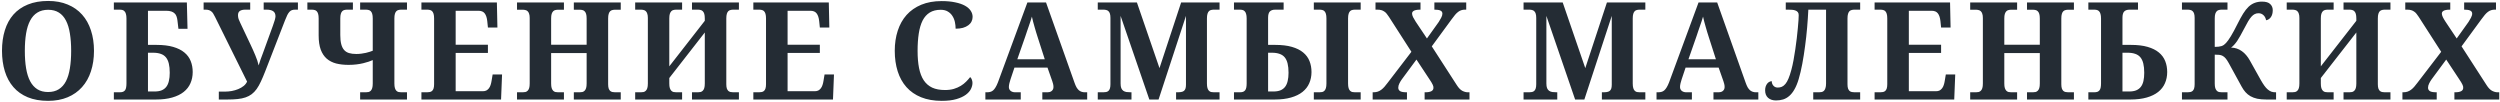 <?xml version="1.0" encoding="UTF-8"?> <svg xmlns="http://www.w3.org/2000/svg" width="1030" height="42" viewBox="0 0 1030 42" fill="none"> <path d="M38.722 20.957C38.722 24.038 38.303 26.845 37.464 29.379C36.644 31.913 35.422 34.082 33.8 35.887C32.196 37.691 30.218 39.086 27.866 40.07C25.533 41.055 22.844 41.547 19.8 41.547C16.61 41.547 13.821 41.055 11.433 40.07C9.063 39.086 7.094 37.691 5.527 35.887C3.959 34.082 2.783 31.913 1.999 29.379C1.215 26.827 0.823 24.001 0.823 20.902C0.823 17.803 1.215 14.996 1.999 12.48C2.783 9.947 3.959 7.786 5.527 6C7.112 4.214 9.09 2.837 11.46 1.871C13.848 0.887 16.646 0.395 19.855 0.395C22.881 0.395 25.56 0.887 27.894 1.871C30.245 2.837 32.223 4.223 33.827 6.027C35.431 7.814 36.644 9.974 37.464 12.508C38.303 15.023 38.722 17.84 38.722 20.957ZM10.23 20.957C10.23 23.637 10.403 26.025 10.749 28.121C11.096 30.217 11.652 31.995 12.417 33.453C13.183 34.893 14.167 35.996 15.37 36.762C16.592 37.527 18.068 37.91 19.8 37.91C21.55 37.91 23.027 37.527 24.23 36.762C25.451 35.996 26.435 34.893 27.183 33.453C27.93 31.995 28.468 30.217 28.796 28.121C29.142 26.025 29.316 23.637 29.316 20.957C29.316 18.277 29.142 15.889 28.796 13.793C28.468 11.697 27.93 9.928 27.183 8.488C26.435 7.03 25.46 5.927 24.257 5.18C23.054 4.414 21.586 4.031 19.855 4.031C18.105 4.031 16.619 4.414 15.398 5.18C14.176 5.927 13.183 7.03 12.417 8.488C11.652 9.928 11.096 11.697 10.749 13.793C10.403 15.889 10.23 18.277 10.23 20.957ZM76.987 1.023L77.26 11.879H73.514L73.104 8.406C73.031 7.786 72.903 7.23 72.721 6.738C72.557 6.246 72.293 5.836 71.928 5.508C71.582 5.161 71.126 4.897 70.561 4.715C69.996 4.533 69.294 4.441 68.456 4.441H60.963V18.496H64.491C67.17 18.496 69.449 18.77 71.327 19.316C73.222 19.863 74.763 20.629 75.948 21.613C77.151 22.598 78.026 23.783 78.573 25.168C79.12 26.535 79.393 28.039 79.393 29.68C79.393 31.357 79.083 32.897 78.463 34.301C77.862 35.686 76.932 36.88 75.674 37.883C74.435 38.867 72.858 39.633 70.944 40.18C69.048 40.727 66.806 41 64.217 41H46.909V38.02H49.26C49.825 38.02 50.29 37.956 50.655 37.828C51.019 37.682 51.311 37.464 51.53 37.172C51.748 36.88 51.894 36.497 51.967 36.023C52.058 35.55 52.104 34.984 52.104 34.328V7.613C52.104 6.848 52.031 6.228 51.885 5.754C51.758 5.28 51.566 4.915 51.311 4.66C51.074 4.387 50.782 4.204 50.436 4.113C50.09 4.022 49.698 3.977 49.26 3.977H46.909V1.023H76.987ZM60.963 37.691H63.698C64.828 37.691 65.785 37.536 66.569 37.227C67.371 36.898 68.018 36.415 68.51 35.777C69.002 35.139 69.358 34.337 69.577 33.371C69.814 32.405 69.932 31.275 69.932 29.98C69.932 28.486 69.804 27.219 69.549 26.18C69.294 25.122 68.893 24.266 68.346 23.609C67.799 22.953 67.088 22.479 66.213 22.188C65.356 21.878 64.317 21.723 63.096 21.723H60.963V37.691ZM122.744 3.977H121.677C121.13 3.977 120.666 4.04 120.283 4.168C119.918 4.296 119.581 4.523 119.271 4.852C118.961 5.18 118.66 5.626 118.369 6.191C118.095 6.757 117.785 7.477 117.439 8.352L109.263 29.406C108.643 30.992 108.051 32.387 107.486 33.59C106.939 34.775 106.356 35.805 105.736 36.68C105.116 37.536 104.433 38.247 103.685 38.812C102.956 39.359 102.117 39.797 101.17 40.125C100.222 40.453 99.128 40.681 97.888 40.809C96.667 40.936 95.245 41 93.623 41H90.15V37.746H92.611C93.559 37.746 94.507 37.664 95.455 37.5C96.421 37.318 97.323 37.053 98.162 36.707C99 36.361 99.739 35.932 100.377 35.422C101.015 34.911 101.489 34.31 101.798 33.617L88.591 6.957C88.318 6.41 88.063 5.945 87.826 5.562C87.589 5.18 87.315 4.879 87.005 4.66C86.714 4.423 86.376 4.25 85.994 4.141C85.629 4.031 85.173 3.977 84.626 3.977H83.888V1.023H103.084V3.977H101.087C100.121 3.977 99.374 4.15 98.845 4.496C98.317 4.842 98.052 5.435 98.052 6.273C98.052 6.802 98.134 7.322 98.298 7.832C98.481 8.342 98.718 8.889 99.009 9.473L103.275 18.496C103.585 19.152 103.904 19.845 104.232 20.574C104.578 21.303 104.897 22.042 105.189 22.789C105.499 23.518 105.772 24.238 106.009 24.949C106.246 25.66 106.429 26.326 106.556 26.945C106.793 26.18 107.048 25.396 107.322 24.594C107.614 23.773 107.96 22.844 108.361 21.805L112.435 10.594C112.781 9.682 113.046 8.889 113.228 8.215C113.41 7.54 113.502 7.048 113.502 6.738C113.502 5.772 113.192 5.07 112.572 4.633C111.97 4.195 111.05 3.977 109.81 3.977H108.634V1.023H122.744V3.977ZM162.485 34.383C162.485 35.185 162.558 35.823 162.704 36.297C162.85 36.771 163.05 37.135 163.305 37.391C163.561 37.646 163.861 37.819 164.208 37.91C164.554 37.983 164.928 38.02 165.329 38.02H167.68V41H148.376V38.02H150.727C151.128 38.02 151.502 37.983 151.848 37.91C152.195 37.819 152.496 37.646 152.751 37.391C153.006 37.135 153.206 36.771 153.352 36.297C153.498 35.823 153.571 35.185 153.571 34.383V24.758C153.097 24.958 152.532 25.177 151.876 25.414C151.238 25.633 150.499 25.842 149.661 26.043C148.841 26.244 147.92 26.408 146.899 26.535C145.897 26.663 144.794 26.727 143.591 26.727C141.713 26.727 140.009 26.535 138.477 26.152C136.964 25.751 135.67 25.086 134.595 24.156C133.537 23.227 132.717 21.987 132.134 20.438C131.568 18.87 131.286 16.928 131.286 14.613V7.613C131.286 6.811 131.213 6.173 131.067 5.699C130.921 5.225 130.721 4.861 130.466 4.605C130.21 4.35 129.91 4.186 129.563 4.113C129.217 4.022 128.834 3.977 128.415 3.977H126.637V1.023H145.395V3.977H143.044C142.643 3.977 142.269 4.022 141.923 4.113C141.576 4.186 141.276 4.35 141.02 4.605C140.765 4.861 140.565 5.225 140.419 5.699C140.273 6.173 140.2 6.811 140.2 7.613V14.449C140.2 15.926 140.328 17.165 140.583 18.168C140.838 19.171 141.23 19.973 141.759 20.574C142.287 21.176 142.962 21.604 143.782 21.859C144.621 22.115 145.623 22.242 146.79 22.242C147.501 22.242 148.193 22.197 148.868 22.105C149.542 22.014 150.171 21.905 150.755 21.777C151.338 21.65 151.867 21.504 152.341 21.34C152.833 21.176 153.243 21.03 153.571 20.902V7.613C153.571 6.811 153.498 6.173 153.352 5.699C153.206 5.225 153.006 4.861 152.751 4.605C152.496 4.35 152.195 4.186 151.848 4.113C151.502 4.022 151.128 3.977 150.727 3.977H148.376V1.023H167.68V3.977H165.329C164.928 3.977 164.554 4.022 164.208 4.113C163.861 4.186 163.561 4.35 163.305 4.605C163.05 4.861 162.85 5.225 162.704 5.699C162.558 6.173 162.485 6.811 162.485 7.613V34.383ZM187.734 37.582H198.945C199.51 37.582 199.993 37.482 200.395 37.281C200.796 37.062 201.142 36.762 201.434 36.379C201.725 35.996 201.953 35.55 202.117 35.039C202.299 34.51 202.436 33.936 202.527 33.316L202.965 30.691H206.848L206.437 41H173.625V38.02H175.977C176.378 38.02 176.751 37.983 177.098 37.91C177.444 37.837 177.745 37.691 178 37.473C178.273 37.236 178.483 36.898 178.629 36.461C178.775 36.005 178.848 35.413 178.848 34.684V7.613C178.848 6.811 178.775 6.173 178.629 5.699C178.483 5.225 178.283 4.861 178.027 4.605C177.772 4.35 177.471 4.186 177.125 4.113C176.779 4.022 176.396 3.977 175.977 3.977H173.625V1.023H204.715L204.934 11.332H201.023L200.75 8.68C200.604 7.312 200.258 6.264 199.711 5.535C199.164 4.806 198.316 4.441 197.168 4.441H187.734V18.441H201.023V21.805H187.734V37.582ZM236.417 41V38.02H238.823C239.224 38.02 239.598 37.983 239.945 37.91C240.291 37.819 240.592 37.646 240.847 37.391C241.12 37.135 241.33 36.771 241.476 36.297C241.622 35.823 241.695 35.185 241.695 34.383V21.859H227.066V34.383C227.066 35.185 227.139 35.823 227.284 36.297C227.448 36.771 227.658 37.135 227.913 37.391C228.168 37.646 228.469 37.819 228.816 37.91C229.162 37.983 229.536 38.02 229.937 38.02H232.343V41H213.011V38.02H215.362C215.764 38.02 216.137 37.983 216.484 37.91C216.83 37.819 217.131 37.646 217.386 37.391C217.659 37.135 217.869 36.771 218.015 36.297C218.161 35.823 218.234 35.185 218.234 34.383V7.422C218.234 6.674 218.152 6.082 217.987 5.645C217.842 5.189 217.632 4.842 217.359 4.605C217.103 4.368 216.803 4.214 216.456 4.141C216.11 4.049 215.745 4.004 215.362 4.004H213.011V1.023H232.343V4.004H229.937C229.536 4.004 229.162 4.049 228.816 4.141C228.469 4.214 228.168 4.378 227.913 4.633C227.658 4.888 227.448 5.253 227.284 5.727C227.139 6.201 227.066 6.839 227.066 7.641V18.441H241.695V7.641C241.695 6.839 241.622 6.201 241.476 5.727C241.33 5.253 241.12 4.888 240.847 4.633C240.592 4.378 240.291 4.214 239.945 4.141C239.598 4.049 239.224 4.004 238.823 4.004H236.417V1.023H255.749V4.004H253.398C253.015 4.004 252.65 4.049 252.304 4.141C251.958 4.214 251.648 4.378 251.374 4.633C251.119 4.888 250.918 5.253 250.773 5.727C250.627 6.201 250.554 6.839 250.554 7.641V34.684C250.554 35.413 250.627 36.005 250.773 36.461C250.937 36.898 251.146 37.236 251.402 37.473C251.675 37.691 251.976 37.837 252.304 37.91C252.65 37.983 253.015 38.02 253.398 38.02H255.749V41H236.417ZM290.377 13.383L275.748 32.141V34.383C275.748 35.185 275.821 35.823 275.967 36.297C276.131 36.771 276.341 37.135 276.596 37.391C276.851 37.646 277.152 37.819 277.498 37.91C277.845 37.983 278.218 38.02 278.62 38.02H281.026V41H261.694V38.02H264.045C264.446 38.02 264.82 37.983 265.166 37.91C265.513 37.819 265.814 37.646 266.069 37.391C266.342 37.135 266.552 36.771 266.698 36.297C266.843 35.823 266.916 35.185 266.916 34.383V7.395C266.916 6.647 266.834 6.055 266.67 5.617C266.524 5.161 266.315 4.815 266.041 4.578C265.786 4.341 265.485 4.186 265.139 4.113C264.793 4.022 264.428 3.977 264.045 3.977H261.694V1.023H281.026V3.977H278.62C278.218 3.977 277.845 4.022 277.498 4.113C277.152 4.186 276.851 4.35 276.596 4.605C276.341 4.861 276.131 5.225 275.967 5.699C275.821 6.173 275.748 6.811 275.748 7.613V27.328L290.377 8.57V7.613C290.377 6.811 290.304 6.173 290.159 5.699C290.013 5.225 289.803 4.861 289.53 4.605C289.274 4.35 288.974 4.186 288.627 4.113C288.281 4.022 287.907 3.977 287.506 3.977H285.1V1.023H304.432V3.977H302.08C301.698 3.977 301.333 4.022 300.987 4.113C300.64 4.186 300.33 4.35 300.057 4.605C299.802 4.861 299.601 5.225 299.455 5.699C299.31 6.173 299.237 6.811 299.237 7.613V34.684C299.237 35.413 299.31 36.005 299.455 36.461C299.62 36.898 299.829 37.236 300.084 37.473C300.358 37.691 300.659 37.837 300.987 37.91C301.333 37.983 301.698 38.02 302.08 38.02H304.432V41H285.1V38.02H287.506C287.907 38.02 288.281 37.983 288.627 37.91C288.974 37.819 289.274 37.646 289.53 37.391C289.803 37.135 290.013 36.771 290.159 36.297C290.304 35.823 290.377 35.185 290.377 34.383V13.383ZM324.486 37.582H335.697C336.262 37.582 336.745 37.482 337.146 37.281C337.547 37.062 337.893 36.762 338.185 36.379C338.477 35.996 338.705 35.55 338.869 35.039C339.051 34.51 339.188 33.936 339.279 33.316L339.716 30.691H343.599L343.189 41H310.377V38.02H312.728C313.129 38.02 313.503 37.983 313.849 37.91C314.196 37.837 314.496 37.691 314.752 37.473C315.025 37.236 315.235 36.898 315.38 36.461C315.526 36.005 315.599 35.413 315.599 34.684V7.613C315.599 6.811 315.526 6.173 315.38 5.699C315.235 5.225 315.034 4.861 314.779 4.605C314.524 4.35 314.223 4.186 313.877 4.113C313.53 4.022 313.147 3.977 312.728 3.977H310.377V1.023H341.466L341.685 11.332H337.775L337.502 8.68C337.356 7.312 337.009 6.264 336.462 5.535C335.916 4.806 335.068 4.441 333.92 4.441H324.486V18.441H337.775V21.805H324.486V37.582ZM389.34 37.09C390.707 37.09 391.919 36.935 392.977 36.625C394.052 36.297 395.009 35.878 395.848 35.367C396.686 34.857 397.415 34.283 398.035 33.645C398.673 33.007 399.229 32.378 399.703 31.758C399.995 31.977 400.223 32.314 400.387 32.77C400.569 33.225 400.66 33.69 400.66 34.164C400.66 34.948 400.451 35.777 400.031 36.652C399.612 37.509 398.91 38.302 397.926 39.031C396.941 39.76 395.638 40.362 394.016 40.836C392.393 41.31 390.388 41.547 388 41.547C384.755 41.547 381.921 41.055 379.496 40.07C377.072 39.086 375.057 37.691 373.453 35.887C371.849 34.082 370.646 31.913 369.844 29.379C369.042 26.845 368.641 24.038 368.641 20.957C368.641 17.931 369.051 15.16 369.871 12.645C370.691 10.129 371.904 7.969 373.508 6.164C375.13 4.359 377.145 2.956 379.551 1.953C381.975 0.951 384.773 0.449 387.945 0.449C390.096 0.449 391.965 0.622 393.551 0.969C395.155 1.297 396.486 1.753 397.543 2.336C398.6 2.919 399.393 3.612 399.922 4.414C400.451 5.198 400.715 6.046 400.715 6.957C400.715 7.65 400.56 8.297 400.25 8.898C399.958 9.482 399.512 9.992 398.91 10.43C398.327 10.867 397.598 11.213 396.723 11.469C395.848 11.706 394.845 11.824 393.715 11.824C393.715 10.895 393.615 9.974 393.414 9.062C393.214 8.133 392.867 7.294 392.375 6.547C391.901 5.799 391.272 5.198 390.488 4.742C389.704 4.268 388.729 4.031 387.562 4.031C385.794 4.031 384.299 4.405 383.078 5.152C381.857 5.9 380.872 6.993 380.125 8.434C379.396 9.874 378.867 11.651 378.539 13.766C378.211 15.862 378.047 18.259 378.047 20.957C378.047 23.655 378.247 26.016 378.648 28.039C379.049 30.062 379.697 31.749 380.59 33.098C381.483 34.428 382.641 35.431 384.062 36.105C385.503 36.762 387.262 37.09 389.34 37.09ZM417.952 27.848L416.339 32.66C416.193 33.116 416.038 33.654 415.874 34.273C415.728 34.875 415.655 35.404 415.655 35.859C415.655 36.224 415.728 36.543 415.874 36.816C416.02 37.09 416.211 37.318 416.448 37.5C416.685 37.664 416.95 37.792 417.241 37.883C417.551 37.974 417.87 38.02 418.198 38.02H420.55V41H405.976V38.02H406.659C407.152 38.02 407.598 37.965 407.999 37.855C408.418 37.746 408.801 37.546 409.148 37.254C409.512 36.944 409.849 36.525 410.159 35.996C410.487 35.467 410.816 34.784 411.144 33.945L423.284 1.023H430.968L442.671 34C442.945 34.784 443.227 35.44 443.519 35.969C443.829 36.479 444.157 36.889 444.503 37.199C444.868 37.491 445.251 37.7 445.652 37.828C446.053 37.956 446.472 38.02 446.909 38.02H447.921V41H429.437V38.02H431.624C431.898 38.02 432.18 37.983 432.472 37.91C432.764 37.819 433.019 37.691 433.237 37.527C433.474 37.345 433.666 37.117 433.812 36.844C433.958 36.57 434.03 36.242 434.03 35.859C434.03 35.404 433.976 34.966 433.866 34.547C433.757 34.128 433.648 33.763 433.538 33.453L431.57 27.848H417.952ZM427.495 15.242C427.295 14.604 427.085 13.939 426.866 13.246C426.666 12.535 426.456 11.815 426.237 11.086C426.037 10.357 425.836 9.637 425.636 8.926C425.454 8.197 425.29 7.504 425.144 6.848C424.98 7.413 424.788 8.033 424.57 8.707C424.351 9.382 424.114 10.074 423.859 10.785C423.622 11.496 423.376 12.207 423.12 12.918C422.883 13.629 422.655 14.312 422.437 14.969L419.128 24.43H430.448L427.495 15.242ZM484.545 41V38.02H485.092C485.675 38.02 486.186 37.983 486.623 37.91C487.079 37.837 487.453 37.691 487.745 37.473C488.036 37.254 488.255 36.944 488.401 36.543C488.547 36.124 488.62 35.577 488.62 34.902V6.547L477.327 41H473.526L461.686 6.547V34.383C461.686 35.185 461.777 35.823 461.959 36.297C462.16 36.771 462.433 37.135 462.78 37.391C463.144 37.646 463.582 37.819 464.092 37.91C464.603 37.983 465.186 38.02 465.842 38.02H466.17V41H452.28V38.02H454.631C455.032 38.02 455.406 37.983 455.752 37.91C456.099 37.837 456.399 37.691 456.655 37.473C456.928 37.236 457.138 36.898 457.284 36.461C457.429 36.005 457.502 35.413 457.502 34.684V7.395C457.502 6.647 457.429 6.055 457.284 5.617C457.138 5.161 456.928 4.815 456.655 4.578C456.399 4.341 456.099 4.186 455.752 4.113C455.406 4.022 455.032 3.977 454.631 3.977H452.28V1.023H468.412L477.709 28.066L486.623 1.023H502.455V3.977H500.104C499.703 3.977 499.329 4.022 498.983 4.113C498.636 4.186 498.336 4.35 498.08 4.605C497.825 4.861 497.625 5.225 497.479 5.699C497.333 6.173 497.26 6.811 497.26 7.613V34.383C497.26 35.185 497.333 35.823 497.479 36.297C497.625 36.771 497.825 37.135 498.08 37.391C498.336 37.646 498.636 37.819 498.983 37.91C499.329 37.983 499.703 38.02 500.104 38.02H502.455V41H484.545ZM528.853 1.023V3.977H525.435C524.414 3.977 523.658 4.232 523.166 4.742C522.692 5.234 522.455 6.1 522.455 7.34V18.496H525.435C528.115 18.496 530.394 18.77 532.271 19.316C534.167 19.863 535.707 20.629 536.892 21.613C538.095 22.598 538.97 23.783 539.517 25.168C540.064 26.535 540.338 28.039 540.338 29.68C540.338 31.357 540.028 32.897 539.408 34.301C538.806 35.686 537.877 36.88 536.619 37.883C535.379 38.867 533.802 39.633 531.888 40.18C529.992 40.727 527.75 41 525.162 41H508.4V38.02H510.752C511.317 38.02 511.782 37.956 512.146 37.828C512.511 37.682 512.802 37.464 513.021 37.172C513.24 36.88 513.395 36.497 513.486 36.023C513.577 35.55 513.623 34.984 513.623 34.328V7.613C513.623 6.848 513.55 6.228 513.404 5.754C513.276 5.28 513.085 4.915 512.83 4.66C512.593 4.387 512.292 4.204 511.927 4.113C511.581 4.022 511.189 3.977 510.752 3.977H508.4V1.023H528.853ZM522.455 37.691H524.642C525.772 37.691 526.729 37.536 527.513 37.227C528.315 36.898 528.963 36.415 529.455 35.777C529.947 35.139 530.302 34.337 530.521 33.371C530.758 32.405 530.877 31.275 530.877 29.98C530.877 28.486 530.749 27.219 530.494 26.18C530.239 25.122 529.838 24.266 529.291 23.609C528.744 22.953 528.033 22.479 527.158 22.188C526.301 21.878 525.262 21.723 524.041 21.723H522.455V37.691ZM541.295 41V38.02H543.646C544.047 38.02 544.421 37.983 544.767 37.91C545.114 37.819 545.414 37.646 545.67 37.391C545.925 37.135 546.125 36.771 546.271 36.297C546.417 35.823 546.49 35.185 546.49 34.383V7.613C546.49 6.811 546.417 6.173 546.271 5.699C546.125 5.225 545.925 4.861 545.67 4.605C545.414 4.35 545.114 4.186 544.767 4.113C544.421 4.022 544.047 3.977 543.646 3.977H541.295V1.023H560.599V3.977H558.248C557.847 3.977 557.473 4.022 557.127 4.113C556.78 4.186 556.479 4.35 556.224 4.605C555.969 4.861 555.769 5.225 555.623 5.699C555.477 6.173 555.404 6.811 555.404 7.613V34.383C555.404 35.185 555.477 35.823 555.623 36.297C555.769 36.771 555.969 37.135 556.224 37.391C556.479 37.646 556.78 37.819 557.127 37.91C557.473 37.983 557.847 38.02 558.248 38.02H560.599V41H541.295ZM594.27 5.617C594.27 5.289 594.188 5.016 594.024 4.797C593.86 4.578 593.632 4.414 593.341 4.305C593.067 4.177 592.739 4.095 592.356 4.059C591.973 4.004 591.563 3.977 591.126 3.977H590.962V1.023H604.087V3.977H603.567C603.02 3.977 602.528 4.049 602.091 4.195C601.653 4.323 601.216 4.551 600.778 4.879C600.359 5.189 599.93 5.599 599.493 6.109C599.055 6.62 598.563 7.258 598.016 8.023L589.895 19.098L600.204 35.066C600.933 36.215 601.69 36.999 602.473 37.418C603.257 37.819 603.996 38.02 604.688 38.02H605.427V41H586.942V38.02H587.216C589.458 38.02 590.579 37.409 590.579 36.188C590.579 35.969 590.561 35.759 590.524 35.559C590.488 35.358 590.397 35.121 590.251 34.848C590.123 34.574 589.941 34.237 589.704 33.836C589.467 33.435 589.139 32.934 588.72 32.332L583.579 24.539L577.536 32.715C577.19 33.189 576.861 33.736 576.552 34.355C576.242 34.957 576.087 35.55 576.087 36.133C576.087 36.753 576.342 37.227 576.852 37.555C577.363 37.865 578.238 38.02 579.477 38.02H579.669V41H565.532V38.02H565.888C566.562 38.02 567.154 37.928 567.665 37.746C568.175 37.564 568.649 37.309 569.087 36.98C569.542 36.634 569.98 36.224 570.399 35.75C570.819 35.258 571.256 34.711 571.712 34.109L581.501 21.34L572.259 6.957C571.949 6.465 571.639 6.036 571.329 5.672C571.037 5.289 570.7 4.979 570.317 4.742C569.953 4.487 569.542 4.296 569.087 4.168C568.631 4.04 568.084 3.977 567.446 3.977H566.708V1.023H585.247V3.977H585.083C584.445 3.977 583.907 4.022 583.47 4.113C583.05 4.186 582.713 4.305 582.458 4.469C582.203 4.615 582.02 4.788 581.911 4.988C581.82 5.189 581.774 5.398 581.774 5.617C581.774 6 581.911 6.483 582.184 7.066C582.476 7.65 582.832 8.26 583.251 8.898L587.899 15.844L592.766 9.035C593.095 8.525 593.423 7.96 593.751 7.34C594.097 6.702 594.27 6.128 594.27 5.617ZM659.972 41V38.02H660.519C661.102 38.02 661.612 37.983 662.05 37.91C662.506 37.837 662.879 37.691 663.171 37.473C663.463 37.254 663.681 36.944 663.827 36.543C663.973 36.124 664.046 35.577 664.046 34.902V6.547L652.753 41H648.952L637.112 6.547V34.383C637.112 35.185 637.204 35.823 637.386 36.297C637.586 36.771 637.86 37.135 638.206 37.391C638.571 37.646 639.008 37.819 639.519 37.91C640.029 37.983 640.612 38.02 641.269 38.02H641.597V41H627.706V38.02H630.058C630.459 38.02 630.833 37.983 631.179 37.91C631.525 37.837 631.826 37.691 632.081 37.473C632.355 37.236 632.564 36.898 632.71 36.461C632.856 36.005 632.929 35.413 632.929 34.684V7.395C632.929 6.647 632.856 6.055 632.71 5.617C632.564 5.161 632.355 4.815 632.081 4.578C631.826 4.341 631.525 4.186 631.179 4.113C630.833 4.022 630.459 3.977 630.058 3.977H627.706V1.023H643.839L653.136 28.066L662.05 1.023H677.882V3.977H675.53C675.129 3.977 674.756 4.022 674.409 4.113C674.063 4.186 673.762 4.35 673.507 4.605C673.252 4.861 673.051 5.225 672.905 5.699C672.76 6.173 672.687 6.811 672.687 7.613V34.383C672.687 35.185 672.76 35.823 672.905 36.297C673.051 36.771 673.252 37.135 673.507 37.391C673.762 37.646 674.063 37.819 674.409 37.91C674.756 37.983 675.129 38.02 675.53 38.02H677.882V41H659.972ZM694.463 27.848L692.85 32.66C692.704 33.116 692.549 33.654 692.385 34.273C692.239 34.875 692.166 35.404 692.166 35.859C692.166 36.224 692.239 36.543 692.385 36.816C692.531 37.09 692.722 37.318 692.959 37.5C693.196 37.664 693.461 37.792 693.752 37.883C694.062 37.974 694.381 38.02 694.709 38.02H697.061V41H682.487V38.02H683.17C683.662 38.02 684.109 37.965 684.51 37.855C684.929 37.746 685.312 37.546 685.659 37.254C686.023 36.944 686.36 36.525 686.67 35.996C686.998 35.467 687.327 34.784 687.655 33.945L699.795 1.023H707.479L719.182 34C719.455 34.784 719.738 35.44 720.03 35.969C720.34 36.479 720.668 36.889 721.014 37.199C721.379 37.491 721.761 37.7 722.162 37.828C722.564 37.956 722.983 38.02 723.42 38.02H724.432V41H705.948V38.02H708.135C708.409 38.02 708.691 37.983 708.983 37.91C709.274 37.819 709.53 37.691 709.748 37.527C709.985 37.345 710.177 37.117 710.323 36.844C710.468 36.57 710.541 36.242 710.541 35.859C710.541 35.404 710.487 34.966 710.377 34.547C710.268 34.128 710.159 33.763 710.049 33.453L708.08 27.848H694.463ZM704.006 15.242C703.806 14.604 703.596 13.939 703.377 13.246C703.177 12.535 702.967 11.815 702.748 11.086C702.548 10.357 702.347 9.637 702.147 8.926C701.965 8.197 701.8 7.504 701.655 6.848C701.491 7.413 701.299 8.033 701.08 8.707C700.862 9.382 700.625 10.074 700.37 10.785C700.133 11.496 699.886 12.207 699.631 12.918C699.394 13.629 699.166 14.312 698.948 14.969L695.639 24.43H706.959L704.006 15.242ZM747.056 41V38.02H749.462C749.845 38.02 750.21 37.983 750.556 37.91C750.921 37.819 751.231 37.646 751.486 37.391C751.741 37.135 751.942 36.771 752.087 36.297C752.252 35.823 752.334 35.185 752.334 34.383V3.977H745.033C744.923 6.31 744.759 8.762 744.541 11.332C744.322 13.902 744.039 16.454 743.693 18.988C743.365 21.522 742.982 23.956 742.544 26.289C742.107 28.622 741.615 30.71 741.068 32.551C740.558 34.264 739.974 35.686 739.318 36.816C738.68 37.947 737.969 38.849 737.185 39.523C736.419 40.198 735.572 40.681 734.642 40.973C733.731 41.246 732.755 41.383 731.716 41.383C730.367 41.383 729.283 41.027 728.462 40.316C727.642 39.587 727.232 38.548 727.232 37.199C727.232 36.634 727.305 36.124 727.451 35.668C727.615 35.194 727.824 34.793 728.08 34.465C728.335 34.137 728.627 33.891 728.955 33.727C729.283 33.544 729.62 33.453 729.966 33.453C729.966 34.182 730.194 34.802 730.65 35.312C731.106 35.823 731.698 36.078 732.427 36.078C733.047 36.078 733.612 35.969 734.123 35.75C734.651 35.513 735.143 35.121 735.599 34.574C736.055 34.027 736.474 33.289 736.857 32.359C737.258 31.412 737.65 30.227 738.033 28.805C738.361 27.602 738.662 26.262 738.935 24.785C739.209 23.309 739.455 21.805 739.673 20.273C739.91 18.742 740.111 17.229 740.275 15.734C740.457 14.221 740.603 12.836 740.712 11.578C740.84 10.302 740.931 9.199 740.986 8.27C741.041 7.322 741.068 6.638 741.068 6.219C741.068 5.708 740.949 5.307 740.712 5.016C740.475 4.706 740.147 4.478 739.728 4.332C739.327 4.168 738.853 4.068 738.306 4.031C737.778 3.995 737.203 3.977 736.584 3.977H735.736V1.023H766.388V3.977H764.037C763.636 3.977 763.262 4.022 762.916 4.113C762.569 4.186 762.259 4.35 761.986 4.605C761.731 4.861 761.53 5.234 761.384 5.727C761.239 6.201 761.166 6.829 761.166 7.613V34.684C761.166 35.431 761.239 36.023 761.384 36.461C761.548 36.898 761.758 37.236 762.013 37.473C762.287 37.691 762.597 37.837 762.943 37.91C763.289 37.983 763.654 38.02 764.037 38.02H766.388V41H747.056ZM786.442 37.582H797.653C798.218 37.582 798.701 37.482 799.102 37.281C799.503 37.062 799.85 36.762 800.141 36.379C800.433 35.996 800.661 35.55 800.825 35.039C801.007 34.51 801.144 33.936 801.235 33.316L801.673 30.691H805.555L805.145 41H772.333V38.02H774.684C775.085 38.02 775.459 37.983 775.805 37.91C776.152 37.837 776.453 37.691 776.708 37.473C776.981 37.236 777.191 36.898 777.337 36.461C777.483 36.005 777.555 35.413 777.555 34.684V7.613C777.555 6.811 777.483 6.173 777.337 5.699C777.191 5.225 776.99 4.861 776.735 4.605C776.48 4.35 776.179 4.186 775.833 4.113C775.486 4.022 775.104 3.977 774.684 3.977H772.333V1.023H803.423L803.641 11.332H799.731L799.458 8.68C799.312 7.312 798.966 6.264 798.419 5.535C797.872 4.806 797.024 4.441 795.876 4.441H786.442V18.441H799.731V21.805H786.442V37.582ZM835.125 41V38.02H837.531C837.932 38.02 838.306 37.983 838.652 37.91C838.999 37.819 839.299 37.646 839.555 37.391C839.828 37.135 840.038 36.771 840.184 36.297C840.329 35.823 840.402 35.185 840.402 34.383V21.859H825.773V34.383C825.773 35.185 825.846 35.823 825.992 36.297C826.156 36.771 826.366 37.135 826.621 37.391C826.876 37.646 827.177 37.819 827.523 37.91C827.87 37.983 828.243 38.02 828.645 38.02H831.051V41H811.719V38.02H814.07C814.471 38.02 814.845 37.983 815.191 37.91C815.538 37.819 815.839 37.646 816.094 37.391C816.367 37.135 816.577 36.771 816.723 36.297C816.868 35.823 816.941 35.185 816.941 34.383V7.422C816.941 6.674 816.859 6.082 816.695 5.645C816.549 5.189 816.34 4.842 816.066 4.605C815.811 4.368 815.51 4.214 815.164 4.141C814.818 4.049 814.453 4.004 814.07 4.004H811.719V1.023H831.051V4.004H828.645C828.243 4.004 827.87 4.049 827.523 4.141C827.177 4.214 826.876 4.378 826.621 4.633C826.366 4.888 826.156 5.253 825.992 5.727C825.846 6.201 825.773 6.839 825.773 7.641V18.441H840.402V7.641C840.402 6.839 840.329 6.201 840.184 5.727C840.038 5.253 839.828 4.888 839.555 4.633C839.299 4.378 838.999 4.214 838.652 4.141C838.306 4.049 837.932 4.004 837.531 4.004H835.125V1.023H854.457V4.004H852.105C851.723 4.004 851.358 4.049 851.012 4.141C850.665 4.214 850.355 4.378 850.082 4.633C849.827 4.888 849.626 5.253 849.48 5.727C849.335 6.201 849.262 6.839 849.262 7.641V34.684C849.262 35.413 849.335 36.005 849.48 36.461C849.645 36.898 849.854 37.236 850.109 37.473C850.383 37.691 850.684 37.837 851.012 37.91C851.358 37.983 851.723 38.02 852.105 38.02H854.457V41H835.125ZM880.855 1.023V3.977H877.437C876.416 3.977 875.659 4.232 875.167 4.742C874.693 5.234 874.456 6.1 874.456 7.34V18.496H877.984C880.663 18.496 882.942 18.77 884.82 19.316C886.715 19.863 888.256 20.629 889.441 21.613C890.644 22.598 891.519 23.783 892.066 25.168C892.612 26.535 892.886 28.039 892.886 29.68C892.886 31.357 892.576 32.897 891.956 34.301C891.355 35.686 890.425 36.88 889.167 37.883C887.928 38.867 886.351 39.633 884.437 40.18C882.541 40.727 880.299 41 877.71 41H860.402V38.02H862.753C863.318 38.02 863.783 37.956 864.148 37.828C864.512 37.682 864.804 37.464 865.023 37.172C865.241 36.88 865.396 36.497 865.487 36.023C865.579 35.55 865.624 34.984 865.624 34.328V7.613C865.624 6.848 865.551 6.228 865.405 5.754C865.278 5.28 865.086 4.915 864.831 4.66C864.594 4.387 864.293 4.204 863.929 4.113C863.583 4.022 863.191 3.977 862.753 3.977H860.402V1.023H880.855ZM874.456 37.691H877.218C878.348 37.691 879.305 37.536 880.089 37.227C880.891 36.898 881.538 36.415 882.03 35.777C882.523 35.139 882.878 34.337 883.097 33.371C883.316 32.405 883.425 31.275 883.425 29.98C883.425 28.486 883.297 27.219 883.042 26.18C882.787 25.122 882.386 24.266 881.839 23.609C881.292 22.953 880.581 22.479 879.706 22.188C878.849 21.878 877.81 21.723 876.589 21.723H874.456V37.691ZM933.748 41C932.308 41 931.05 40.891 929.975 40.672C928.918 40.435 927.988 40.089 927.186 39.633C926.402 39.177 925.718 38.621 925.135 37.965C924.552 37.309 924.023 36.543 923.549 35.668L918.245 25.988C917.789 25.168 917.37 24.53 916.987 24.074C916.604 23.619 916.194 23.272 915.756 23.035C915.337 22.798 914.863 22.652 914.334 22.598C913.824 22.543 913.204 22.516 912.475 22.516V34.383C912.475 35.185 912.548 35.823 912.694 36.297C912.858 36.771 913.067 37.135 913.323 37.391C913.578 37.646 913.879 37.819 914.225 37.91C914.59 37.983 914.972 38.02 915.373 38.02H917.725V41H898.967V38.02H901.319C901.72 38.02 902.093 37.983 902.44 37.91C902.786 37.837 903.087 37.691 903.342 37.473C903.616 37.236 903.825 36.898 903.971 36.461C904.117 36.005 904.19 35.413 904.19 34.684V7.395C904.19 6.647 904.117 6.055 903.971 5.617C903.825 5.161 903.616 4.815 903.342 4.578C903.087 4.341 902.786 4.186 902.44 4.113C902.093 4.022 901.72 3.977 901.319 3.977H898.967V1.023H917.725V3.977H915.373C914.972 3.977 914.59 4.022 914.225 4.113C913.879 4.186 913.578 4.35 913.323 4.605C913.067 4.861 912.858 5.225 912.694 5.699C912.548 6.173 912.475 6.811 912.475 7.613V19.316C913.095 19.316 913.623 19.289 914.061 19.234C914.517 19.18 914.918 19.098 915.264 18.988C915.629 18.861 915.957 18.697 916.248 18.496C916.54 18.277 916.832 18.013 917.123 17.703C917.634 17.174 918.299 16.245 919.12 14.914C919.94 13.565 920.86 11.861 921.881 9.801C922.702 8.16 923.467 6.766 924.178 5.617C924.907 4.451 925.655 3.503 926.42 2.773C927.204 2.044 928.043 1.516 928.936 1.188C929.829 0.841 930.841 0.668 931.971 0.668C933.539 0.668 934.66 1.005 935.334 1.68C936.027 2.336 936.373 3.174 936.373 4.195C936.373 5.344 936.127 6.283 935.635 7.012C935.143 7.741 934.478 8.188 933.639 8.352C933.566 7.969 933.448 7.604 933.284 7.258C933.12 6.911 932.91 6.611 932.655 6.355C932.399 6.082 932.09 5.863 931.725 5.699C931.379 5.535 930.968 5.453 930.495 5.453C929.929 5.453 929.41 5.572 928.936 5.809C928.48 6.027 928.034 6.383 927.596 6.875C927.159 7.367 926.703 8.005 926.229 8.789C925.773 9.573 925.254 10.53 924.67 11.66C924.05 12.827 923.504 13.838 923.03 14.695C922.556 15.552 922.109 16.29 921.69 16.91C921.271 17.512 920.86 18.031 920.459 18.469C920.058 18.906 919.639 19.289 919.202 19.617C920.022 19.617 920.806 19.745 921.553 20C922.3 20.255 922.993 20.611 923.631 21.066C924.287 21.522 924.889 22.078 925.436 22.734C925.983 23.372 926.475 24.083 926.912 24.867L931.452 32.988C931.962 33.882 932.445 34.647 932.901 35.285C933.356 35.923 933.821 36.443 934.295 36.844C934.769 37.245 935.252 37.546 935.745 37.746C936.255 37.928 936.802 38.02 937.385 38.02H937.741V41H933.748ZM970.81 13.383L956.181 32.141V34.383C956.181 35.185 956.254 35.823 956.4 36.297C956.564 36.771 956.774 37.135 957.029 37.391C957.284 37.646 957.585 37.819 957.931 37.91C958.278 37.983 958.651 38.02 959.052 38.02H961.459V41H942.127V38.02H944.478C944.879 38.02 945.253 37.983 945.599 37.91C945.946 37.819 946.246 37.646 946.502 37.391C946.775 37.135 946.985 36.771 947.13 36.297C947.276 35.823 947.349 35.185 947.349 34.383V7.395C947.349 6.647 947.267 6.055 947.103 5.617C946.957 5.161 946.748 4.815 946.474 4.578C946.219 4.341 945.918 4.186 945.572 4.113C945.225 4.022 944.861 3.977 944.478 3.977H942.127V1.023H961.459V3.977H959.052C958.651 3.977 958.278 4.022 957.931 4.113C957.585 4.186 957.284 4.35 957.029 4.605C956.774 4.861 956.564 5.225 956.4 5.699C956.254 6.173 956.181 6.811 956.181 7.613V27.328L970.81 8.57V7.613C970.81 6.811 970.737 6.173 970.591 5.699C970.446 5.225 970.236 4.861 969.962 4.605C969.707 4.35 969.406 4.186 969.06 4.113C968.714 4.022 968.34 3.977 967.939 3.977H965.533V1.023H984.865V3.977H982.513C982.13 3.977 981.766 4.022 981.419 4.113C981.073 4.186 980.763 4.35 980.49 4.605C980.235 4.861 980.034 5.225 979.888 5.699C979.742 6.173 979.669 6.811 979.669 7.613V34.684C979.669 35.413 979.742 36.005 979.888 36.461C980.052 36.898 980.262 37.236 980.517 37.473C980.791 37.691 981.091 37.837 981.419 37.91C981.766 37.983 982.13 38.02 982.513 38.02H984.865V41H965.533V38.02H967.939C968.34 38.02 968.714 37.983 969.06 37.91C969.406 37.819 969.707 37.646 969.962 37.391C970.236 37.135 970.446 36.771 970.591 36.297C970.737 35.823 970.81 35.185 970.81 34.383V13.383ZM1018.54 5.617C1018.54 5.289 1018.45 5.016 1018.29 4.797C1018.13 4.578 1017.9 4.414 1017.61 4.305C1017.33 4.177 1017 4.095 1016.62 4.059C1016.24 4.004 1015.83 3.977 1015.39 3.977H1015.23V1.023H1028.35V3.977H1027.83C1027.29 3.977 1026.79 4.049 1026.36 4.195C1025.92 4.323 1025.48 4.551 1025.04 4.879C1024.62 5.189 1024.2 5.599 1023.76 6.109C1023.32 6.62 1022.83 7.258 1022.28 8.023L1014.16 19.098L1024.47 35.066C1025.2 36.215 1025.96 36.999 1026.74 37.418C1027.52 37.819 1028.26 38.02 1028.95 38.02H1029.69V41H1011.21V38.02H1011.48C1013.72 38.02 1014.84 37.409 1014.84 36.188C1014.84 35.969 1014.83 35.759 1014.79 35.559C1014.75 35.358 1014.66 35.121 1014.52 34.848C1014.39 34.574 1014.21 34.237 1013.97 33.836C1013.73 33.435 1013.4 32.934 1012.99 32.332L1007.84 24.539L1001.8 32.715C1001.46 33.189 1001.13 33.736 1000.82 34.355C1000.51 34.957 1000.35 35.55 1000.35 36.133C1000.35 36.753 1000.61 37.227 1001.12 37.555C1001.63 37.865 1002.5 38.02 1003.74 38.02H1003.93V41H989.798V38.02H990.153C990.828 38.02 991.42 37.928 991.93 37.746C992.441 37.564 992.915 37.309 993.352 36.98C993.808 36.634 994.246 36.224 994.665 35.75C995.084 35.258 995.522 34.711 995.977 34.109L1005.77 21.34L996.524 6.957C996.214 6.465 995.904 6.036 995.595 5.672C995.303 5.289 994.966 4.979 994.583 4.742C994.218 4.487 993.808 4.296 993.352 4.168C992.897 4.04 992.35 3.977 991.712 3.977H990.973V1.023H1009.51V3.977H1009.35C1008.71 3.977 1008.17 4.022 1007.74 4.113C1007.32 4.186 1006.98 4.305 1006.72 4.469C1006.47 4.615 1006.29 4.788 1006.18 4.988C1006.09 5.189 1006.04 5.398 1006.04 5.617C1006.04 6 1006.18 6.483 1006.45 7.066C1006.74 7.65 1007.1 8.26 1007.52 8.898L1012.16 15.844L1017.03 9.035C1017.36 8.525 1017.69 7.96 1018.02 7.34C1018.36 6.702 1018.54 6.128 1018.54 5.617Z" fill="#242C34"></path> </svg> 